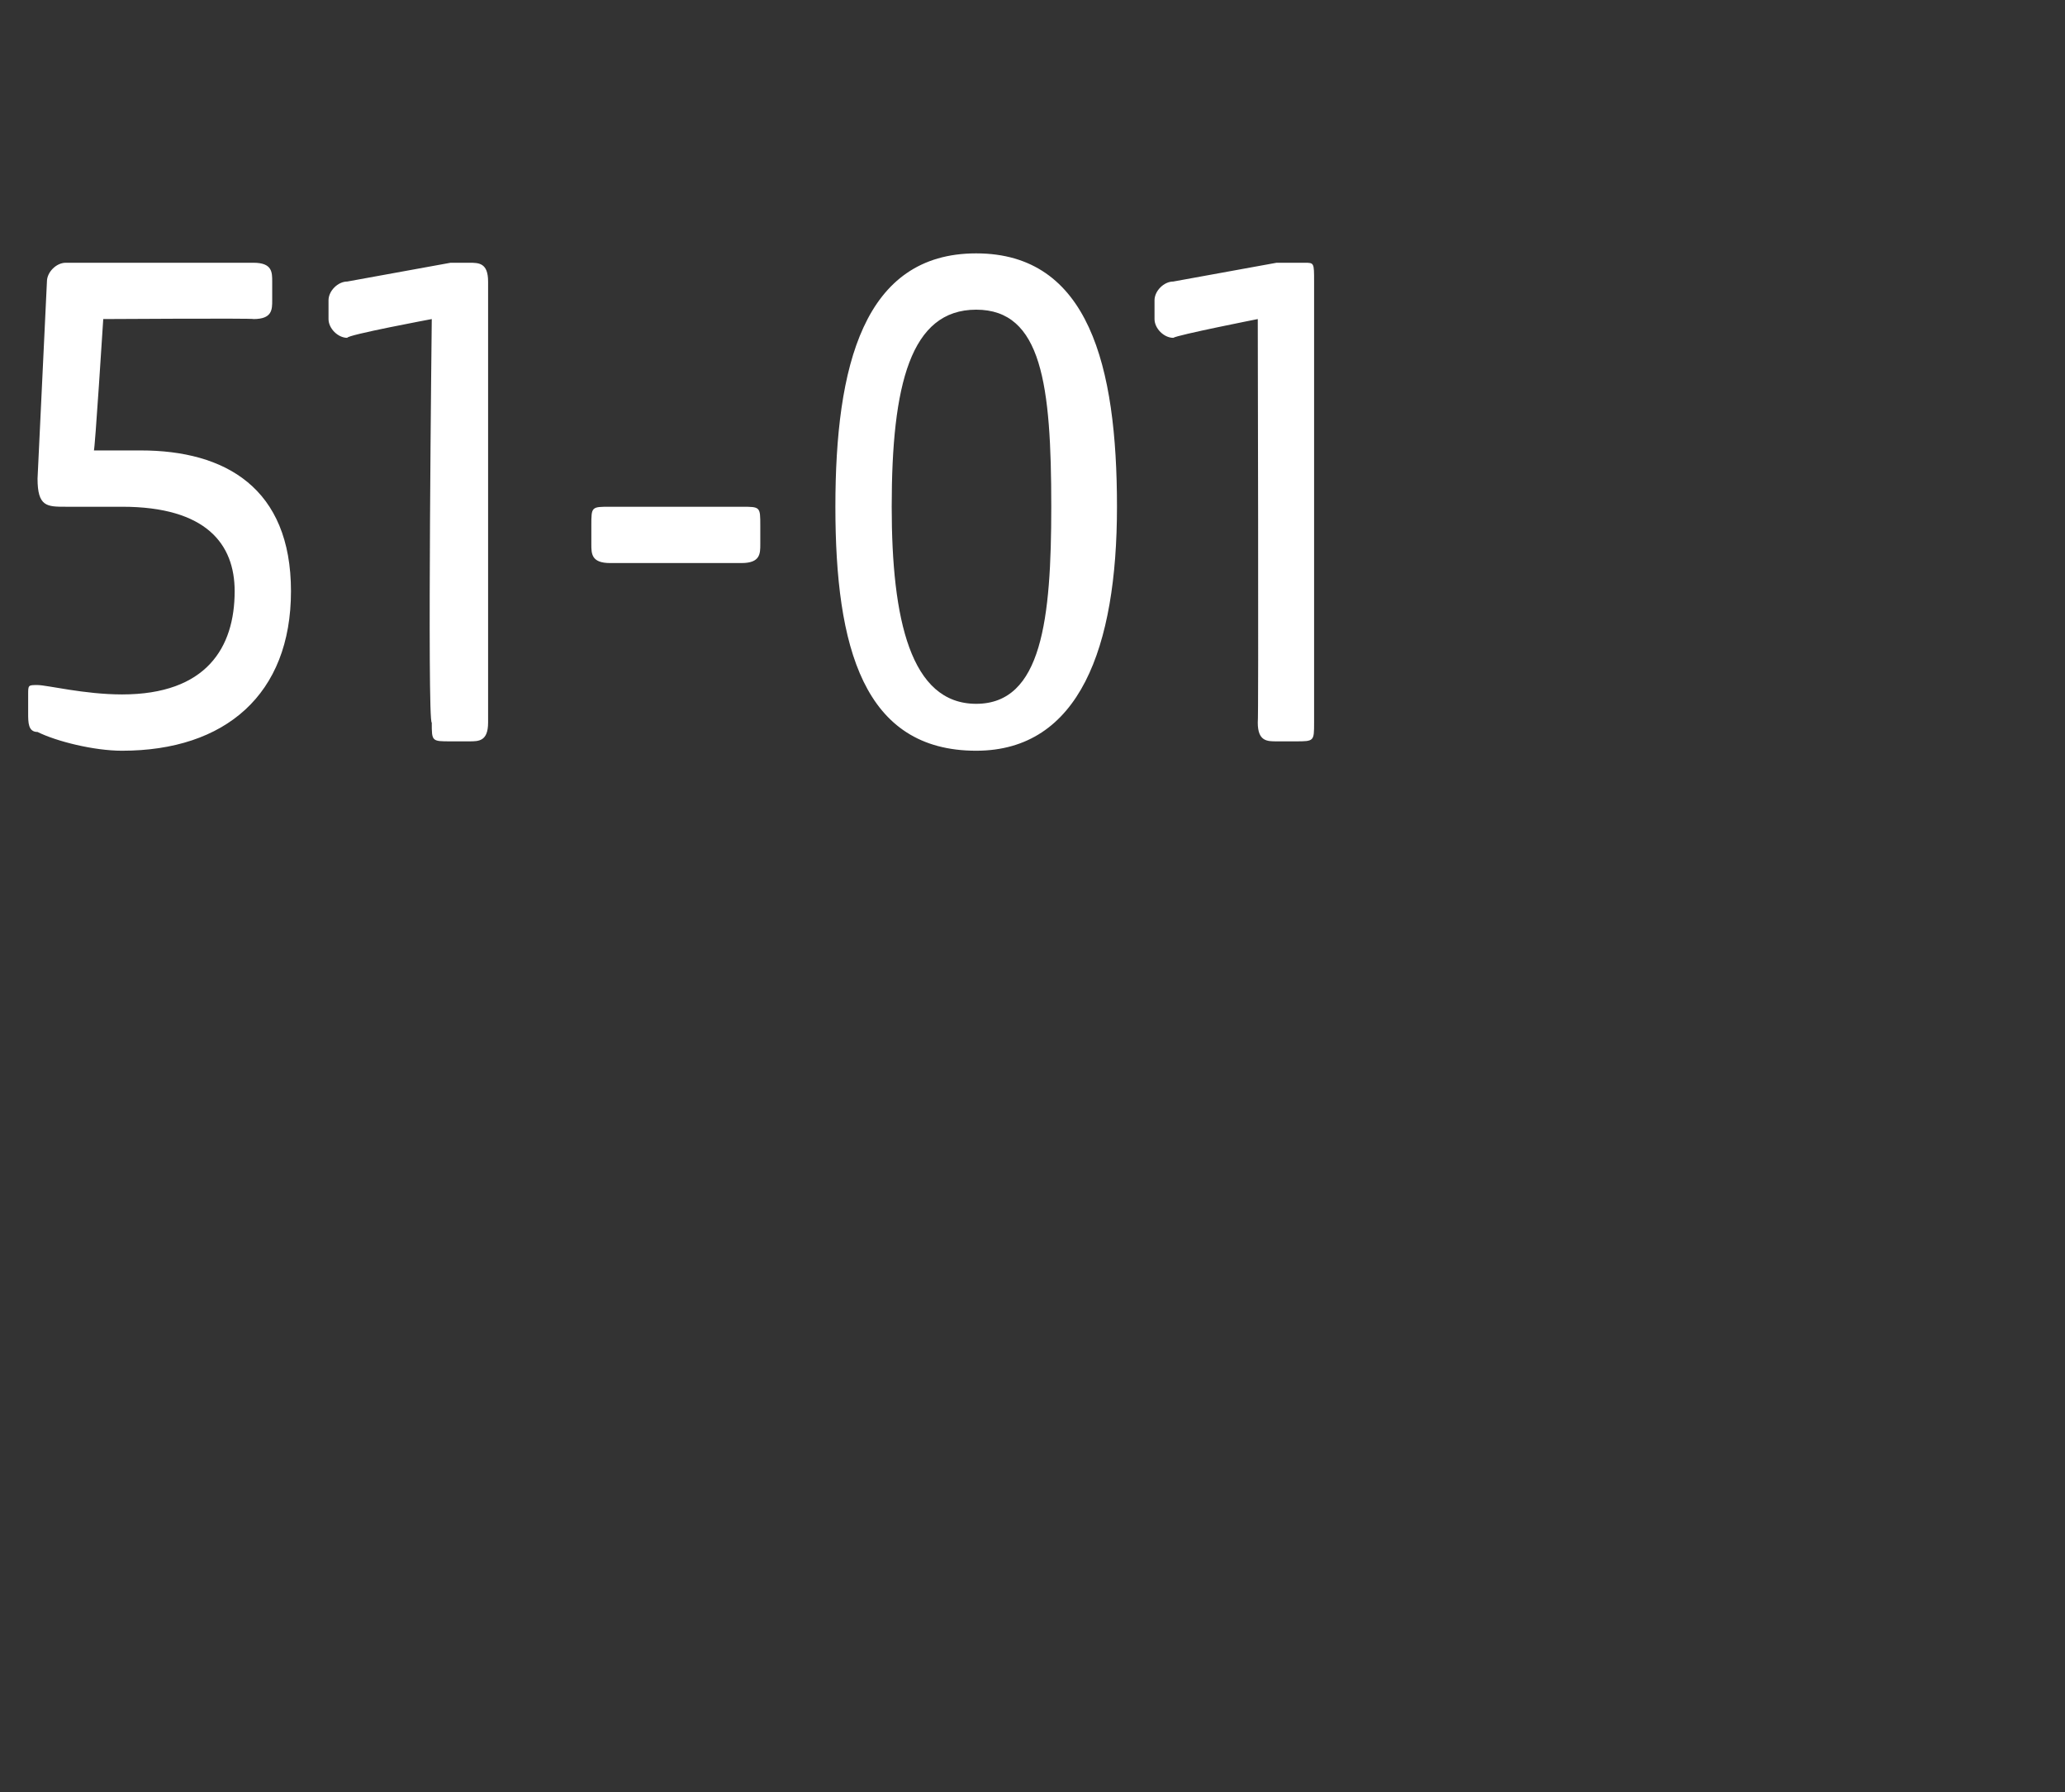 <?xml version="1.0" standalone="no"?><!DOCTYPE svg PUBLIC "-//W3C//DTD SVG 1.1//EN" "http://www.w3.org/Graphics/SVG/1.1/DTD/svg11.dtd"><svg xmlns="http://www.w3.org/2000/svg" version="1.1" width="22px" height="19.1px" viewBox="0 -2 22 19.1" style="top:-2px"><rect x="0" y="-2" width="22" height="19.1" fill="#333333" stroke="none"/>  <desc>51 01</desc>  <defs/>  <g id="Polygon51927">    <path d="M 0.4 5.8 C 0.3 5.8 0.3 5.7 0.3 5.6 C 0.3 5.6 0.3 5.4 0.3 5.4 C 0.3 5.3 0.3 5.3 0.4 5.3 C 0.5 5.3 0.9 5.4 1.3 5.4 C 2.2 5.4 2.5 4.9 2.5 4.3 C 2.5 3.8 2.2 3.4 1.3 3.4 C 1.1 3.4 0.9 3.4 0.7 3.4 C 0.5 3.4 0.4 3.4 0.4 3.1 C 0.4 3.1 0.5 1 0.5 1 C 0.5 0.9 0.6 0.8 0.7 0.8 C 0.7 0.8 2.7 0.8 2.7 0.8 C 2.9 0.8 2.9 0.9 2.9 1 C 2.9 1 2.9 1.2 2.9 1.2 C 2.9 1.3 2.9 1.4 2.7 1.4 C 2.71 1.39 1.1 1.4 1.1 1.4 C 1.1 1.4 1.01 2.82 1 2.8 C 1.2 2.8 1.4 2.8 1.5 2.8 C 2.4 2.8 3.1 3.2 3.1 4.3 C 3.1 5.4 2.4 6 1.3 6 C 1 6 0.6 5.9 0.4 5.8 Z M 4.6 5.7 C 4.55 5.71 4.6 1.4 4.6 1.4 C 4.6 1.4 3.69 1.57 3.7 1.6 C 3.6 1.6 3.5 1.5 3.5 1.4 C 3.5 1.4 3.5 1.2 3.5 1.2 C 3.5 1.1 3.6 1 3.7 1 C 3.7 1 4.8 0.8 4.8 0.8 C 4.9 0.8 5 0.8 5 0.8 C 5.1 0.8 5.2 0.8 5.2 1 C 5.2 1 5.2 5.7 5.2 5.7 C 5.2 5.9 5.1 5.9 5 5.9 C 5 5.9 4.8 5.9 4.8 5.9 C 4.6 5.9 4.6 5.9 4.6 5.7 Z M 6.3 3.8 C 6.3 3.8 6.3 3.6 6.3 3.6 C 6.3 3.4 6.3 3.4 6.5 3.4 C 6.5 3.4 7.9 3.4 7.9 3.4 C 8.1 3.4 8.1 3.4 8.1 3.6 C 8.1 3.6 8.1 3.8 8.1 3.8 C 8.1 3.9 8.1 4 7.9 4 C 7.9 4 6.5 4 6.5 4 C 6.3 4 6.3 3.9 6.3 3.8 Z M 8.9 3.4 C 8.9 1.9 9.2 0.7 10.4 0.7 C 11.6 0.7 11.9 1.9 11.9 3.4 C 11.9 4.9 11.5 6 10.4 6 C 9.2 6 8.9 4.9 8.9 3.4 Z M 10.4 5.5 C 11.1 5.5 11.2 4.6 11.2 3.4 C 11.2 2.1 11.1 1.3 10.4 1.3 C 9.7 1.3 9.5 2.1 9.5 3.4 C 9.5 4.6 9.7 5.5 10.4 5.5 Z M 13.4 5.7 C 13.41 5.71 13.4 1.4 13.4 1.4 C 13.4 1.4 12.54 1.57 12.5 1.6 C 12.4 1.6 12.3 1.5 12.3 1.4 C 12.3 1.4 12.3 1.2 12.3 1.2 C 12.3 1.1 12.4 1 12.5 1 C 12.5 1 13.6 0.8 13.6 0.8 C 13.7 0.8 13.8 0.8 13.9 0.8 C 14 0.8 14 0.8 14 1 C 14 1 14 5.7 14 5.7 C 14 5.9 14 5.9 13.8 5.9 C 13.8 5.9 13.6 5.9 13.6 5.9 C 13.5 5.9 13.4 5.9 13.4 5.7 Z " stroke="none" fill="#fff"/>  </g></svg>